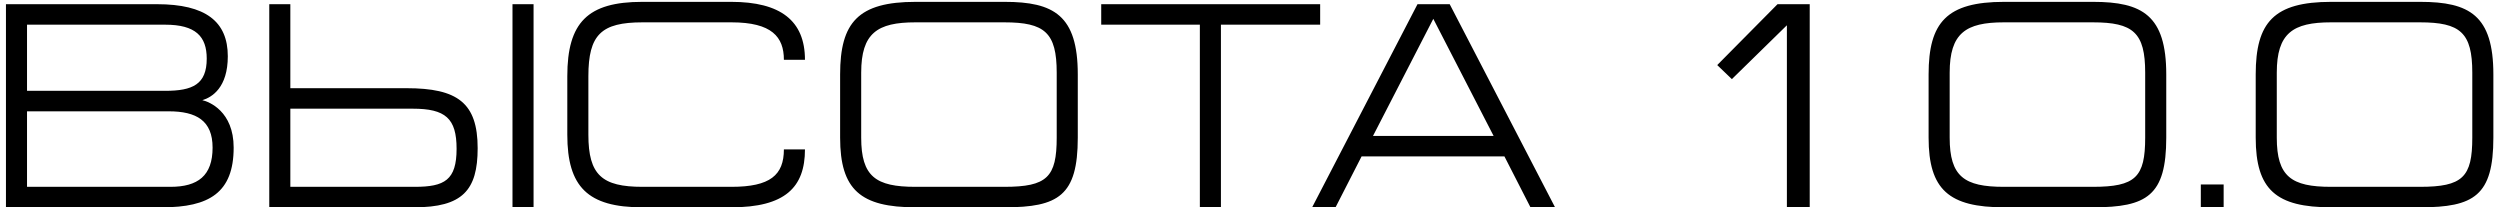 <?xml version="1.0" encoding="UTF-8"?> <svg xmlns="http://www.w3.org/2000/svg" width="205" height="17" viewBox="0 0 205 17" fill="none"><path d="M2.216 2.024V7.448H13.544C15.8 7.448 16.952 6.92 16.952 4.808C16.952 2.984 16.04 2.024 13.544 2.024H2.216ZM0.488 17V0.344H12.872C16.856 0.344 18.68 1.76 18.68 4.616C18.68 7.184 17.384 7.976 16.592 8.216C17.144 8.336 19.16 9.128 19.16 12.104C19.16 15.8 17.144 17 13.304 17H0.488ZM2.216 9.128V15.32H13.976C16.232 15.32 17.432 14.408 17.432 12.104C17.432 9.896 16.112 9.128 13.832 9.128H2.216ZM23.808 0.344V7.232H33.336C37.512 7.232 39.168 8.432 39.168 12.152C39.168 15.608 37.92 17 33.96 17H22.08V0.344H23.808ZM23.808 8.912V15.32H34.008C36.456 15.32 37.44 14.768 37.44 12.2C37.44 9.704 36.528 8.912 33.84 8.912H23.808ZM43.752 0.344V17H42.024V0.344H43.752ZM64.279 12.248H66.007C66.007 15.368 64.375 17 59.959 17H52.663C48.199 17 46.519 15.32 46.519 11.048V6.248C46.519 1.832 48.199 0.152 52.663 0.152H59.959C63.991 0.152 66.007 1.688 66.007 4.904H64.279C64.279 3.032 63.295 1.832 59.983 1.832H52.687C49.303 1.832 48.247 2.84 48.247 6.248V11.048C48.247 14.36 49.375 15.32 52.687 15.32H59.983C63.151 15.32 64.279 14.36 64.279 12.248ZM86.65 5.96C86.65 2.672 85.666 1.832 82.354 1.832H75.058C71.938 1.832 70.618 2.72 70.618 5.96V11.288C70.618 14.48 71.818 15.32 75.058 15.32H82.354C85.858 15.32 86.65 14.528 86.65 11.288V5.96ZM88.378 11.288C88.378 16.04 86.794 17 82.378 17H75.082C70.57 17 68.89 15.56 68.89 11.288V6.104C68.89 1.832 70.378 0.152 75.082 0.152H82.378C86.41 0.152 88.378 1.256 88.378 6.104V11.288ZM90.3 0.344H108.253V2.024H100.116V17H98.388V2.024H90.3V0.344ZM109.515 17H107.595L116.235 0.344H118.875L127.515 17H125.499L123.363 12.824H111.651L109.515 17ZM112.587 11.144H122.475L117.531 1.544L112.587 11.144ZM148.397 17H146.525V2.072L142.013 6.488L140.813 5.336L145.757 0.344H148.397V17ZM175.905 5.96C175.905 2.672 174.921 1.832 171.609 1.832H164.313C161.193 1.832 159.873 2.72 159.873 5.96V11.288C159.873 14.48 161.073 15.32 164.313 15.32H171.609C175.113 15.32 175.905 14.528 175.905 11.288V5.96ZM177.633 11.288C177.633 16.04 176.049 17 171.633 17H164.337C159.825 17 158.145 15.56 158.145 11.288V6.104C158.145 1.832 159.633 0.152 164.337 0.152H171.633C175.665 0.152 177.633 1.256 177.633 6.104V11.288ZM180.467 17V15.128H182.339V17H180.467ZM202.728 5.96C202.728 2.672 201.744 1.832 198.432 1.832H191.136C188.016 1.832 186.696 2.72 186.696 5.96V11.288C186.696 14.48 187.896 15.32 191.136 15.32H198.432C201.936 15.32 202.728 14.528 202.728 11.288V5.96ZM204.456 11.288C204.456 16.04 202.872 17 198.456 17H191.16C186.648 17 184.968 15.56 184.968 11.288V6.104C184.968 1.832 186.456 0.152 191.16 0.152H198.456C202.488 0.152 204.456 1.256 204.456 6.104V11.288Z" fill="black"></path></svg> 